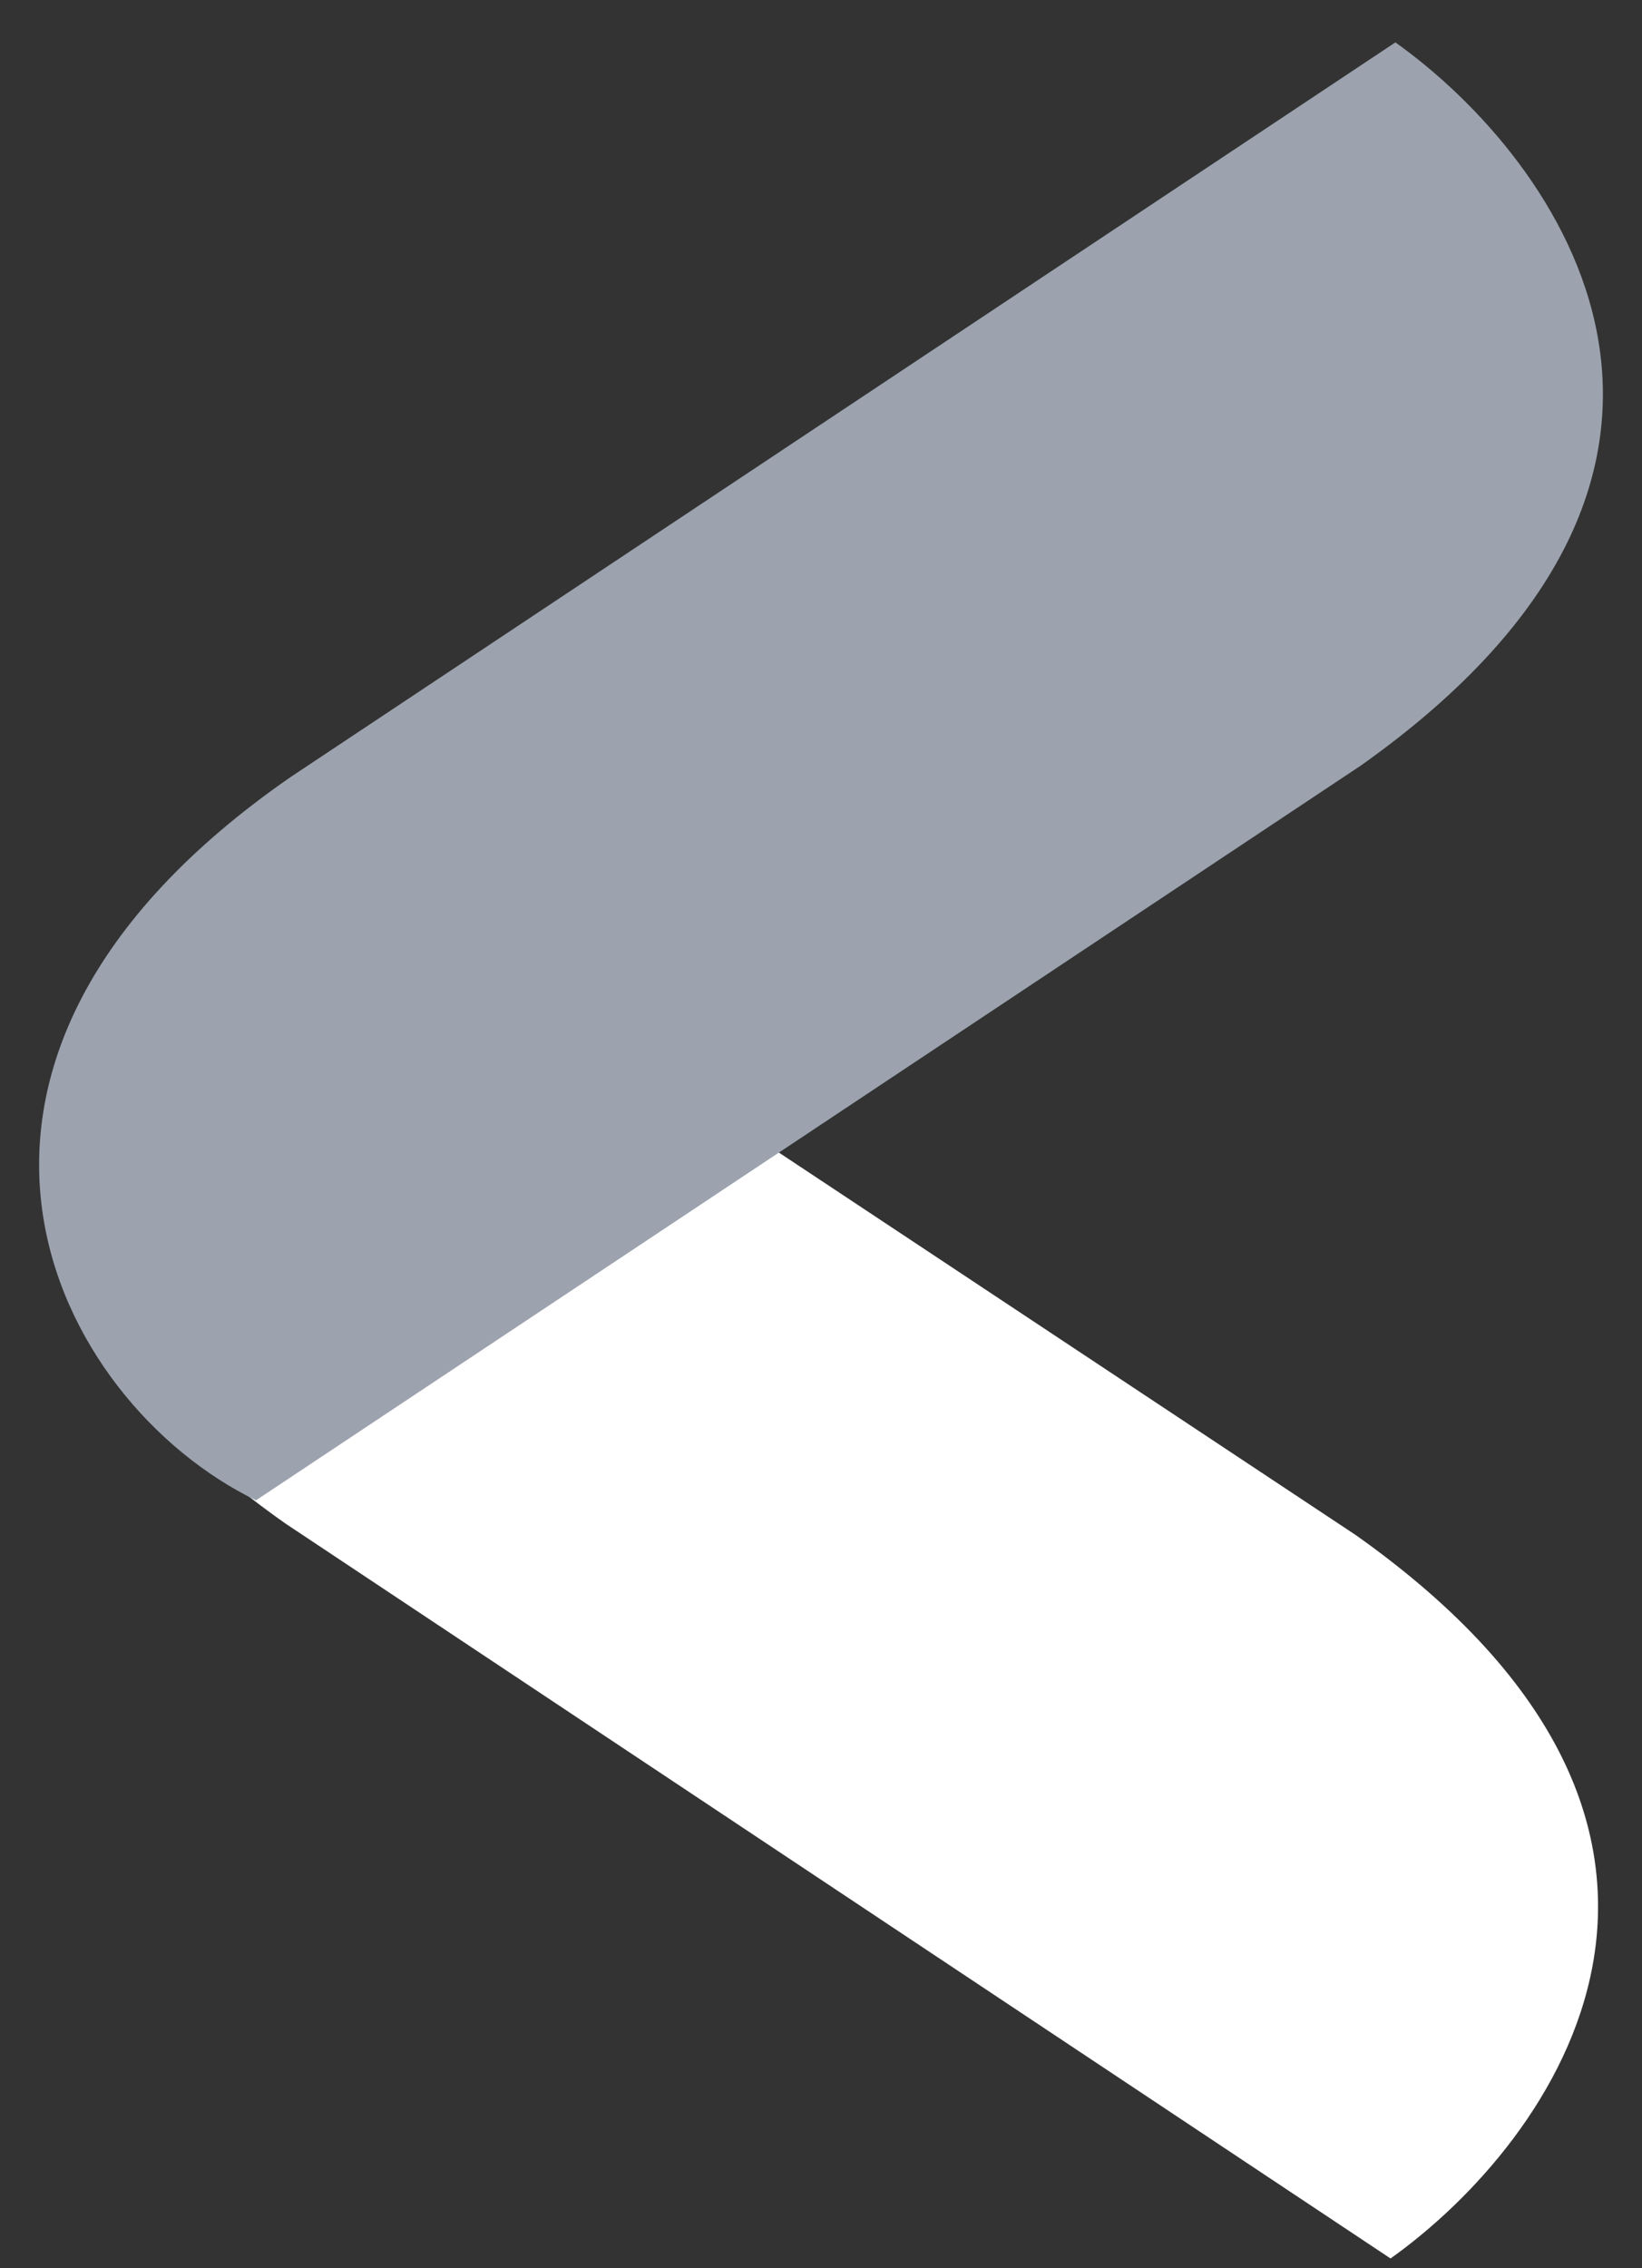 <svg width="21" height="29" viewBox="0 0 21 29" fill="none" xmlns="http://www.w3.org/2000/svg">
<rect x="0" y="0" width="21" height="29" fill="#333333" stroke="none"/>
<path d="M17.342 19.628C22.729 23.444 19.881 27.383 17.784 28.875L3.654 19.481C-1.473 15.878 0.931 12.034 3.253 10.289L17.342 19.628Z" fill="white"/>
<path d="M17.404 9.788C22.791 5.972 19.943 2.034 17.846 0.542L3.716 9.935C-1.583 13.605 0.69 17.928 3.274 19.182L17.404 9.788Z" fill="#9CA3AF"/>
</svg>